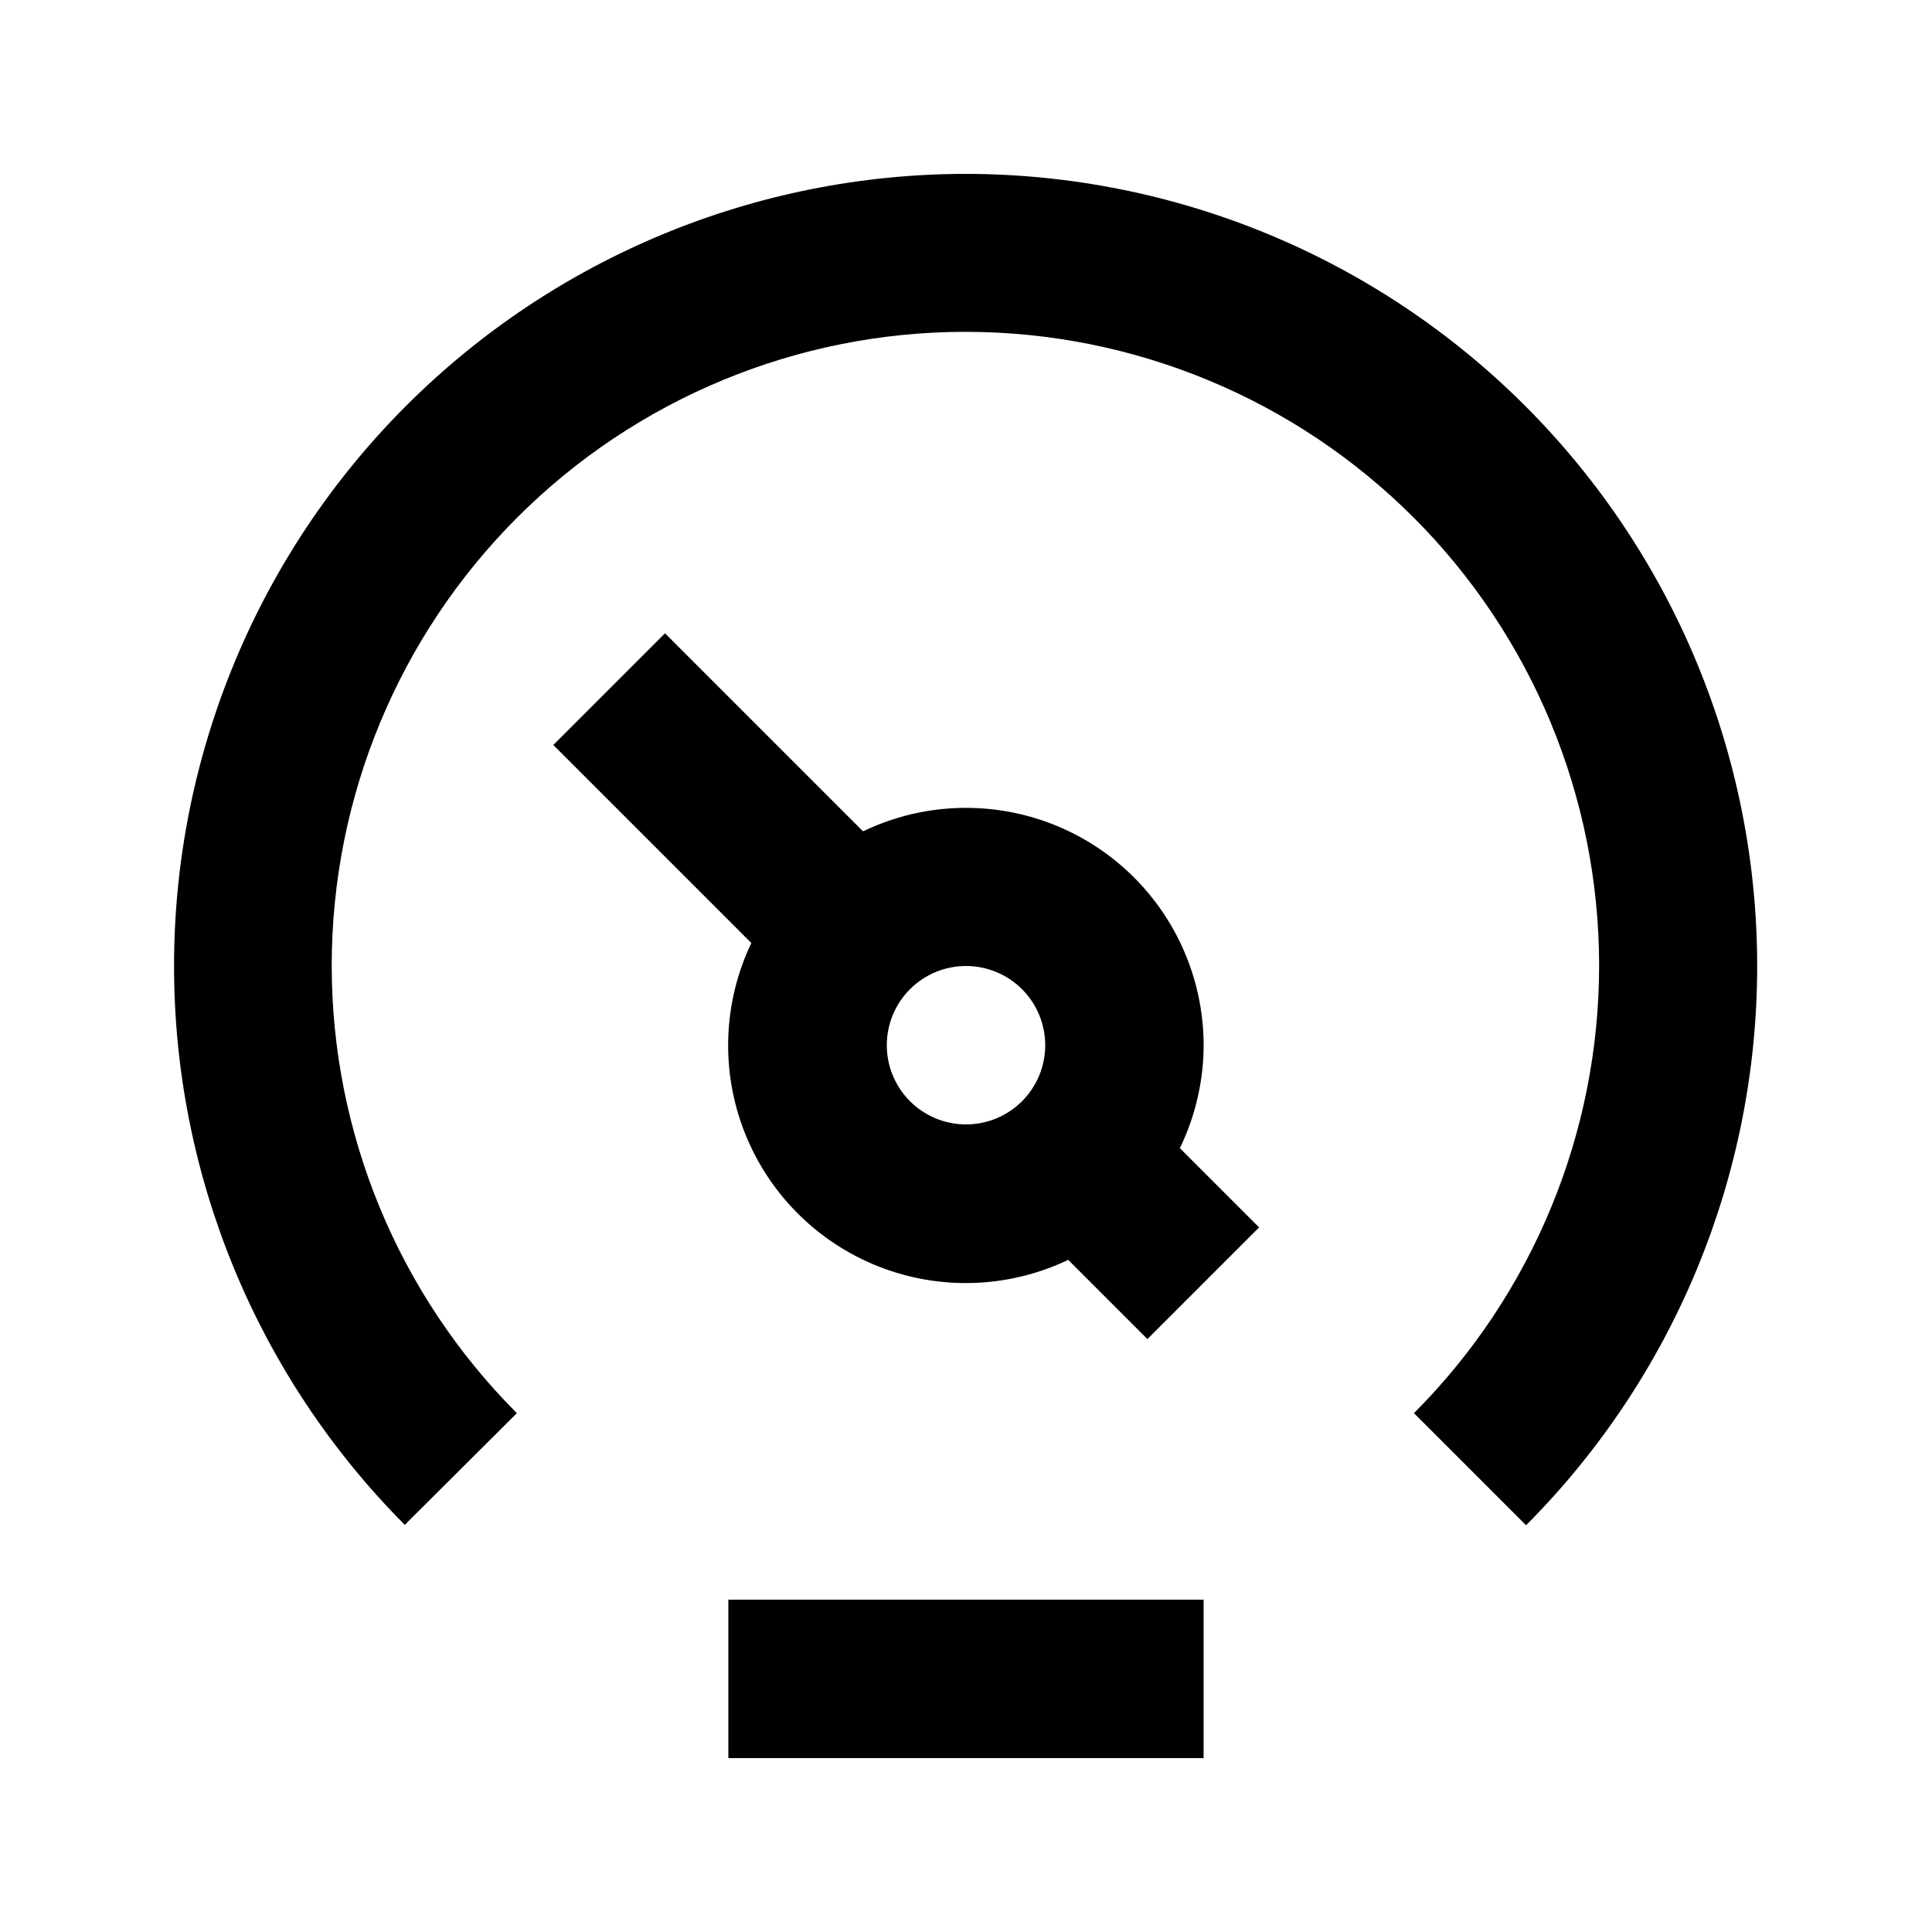 <?xml version="1.0" encoding="UTF-8"?>
<!-- Uploaded to: SVG Repo, www.svgrepo.com, Generator: SVG Repo Mixer Tools -->
<svg fill="#000000" width="800px" height="800px" version="1.1" viewBox="144 144 512 512" xmlns="http://www.w3.org/2000/svg">
 <g>
  <path d="m400 190.08c-55.617 0.012-108.95 22.09-148.3 61.391-39.352 39.305-61.496 92.613-61.578 148.23-0.078 55.613 21.914 108.99 61.148 148.4l29.703-29.598c-31.449-31.512-49.098-74.223-49.066-118.74 0.027-44.52 17.734-87.207 49.227-118.68 31.488-31.469 74.188-49.145 118.71-49.145 44.52 0 87.219 17.676 118.71 49.145 31.492 31.473 49.195 74.16 49.227 118.68 0.031 44.52-17.621 87.23-49.07 118.74l29.703 29.703h0.004c39.258-39.383 61.285-92.73 61.25-148.34-0.035-55.605-22.133-108.93-61.441-148.26s-92.617-61.461-148.22-61.527z"/>
  <path d="m337.02 567.93h125.95v41.984h-125.95z"/>
  <path d="m462.98 420.99c-0.027-21.641-11.164-41.75-29.488-53.258-18.328-11.508-41.277-12.801-60.781-3.422l-52.48-52.48-29.598 29.598 52.48 52.48c-7.531 15.766-8.172 33.953-1.77 50.211 6.402 16.258 19.27 29.129 35.527 35.527 16.258 6.402 34.445 5.762 50.211-1.77l20.992 20.992 29.598-29.598-20.992-20.992c4.121-8.508 6.273-17.836 6.301-27.289zm-62.977 20.992c-5.57 0-10.91-2.215-14.844-6.148-3.938-3.938-6.148-9.277-6.148-14.844 0-5.57 2.211-10.91 6.148-14.844 3.934-3.938 9.273-6.148 14.844-6.148 5.566 0 10.906 2.211 14.844 6.148 3.934 3.934 6.148 9.273 6.148 14.844 0 5.566-2.215 10.906-6.148 14.844-3.938 3.934-9.277 6.148-14.844 6.148z"/>
 </g>
</svg>
